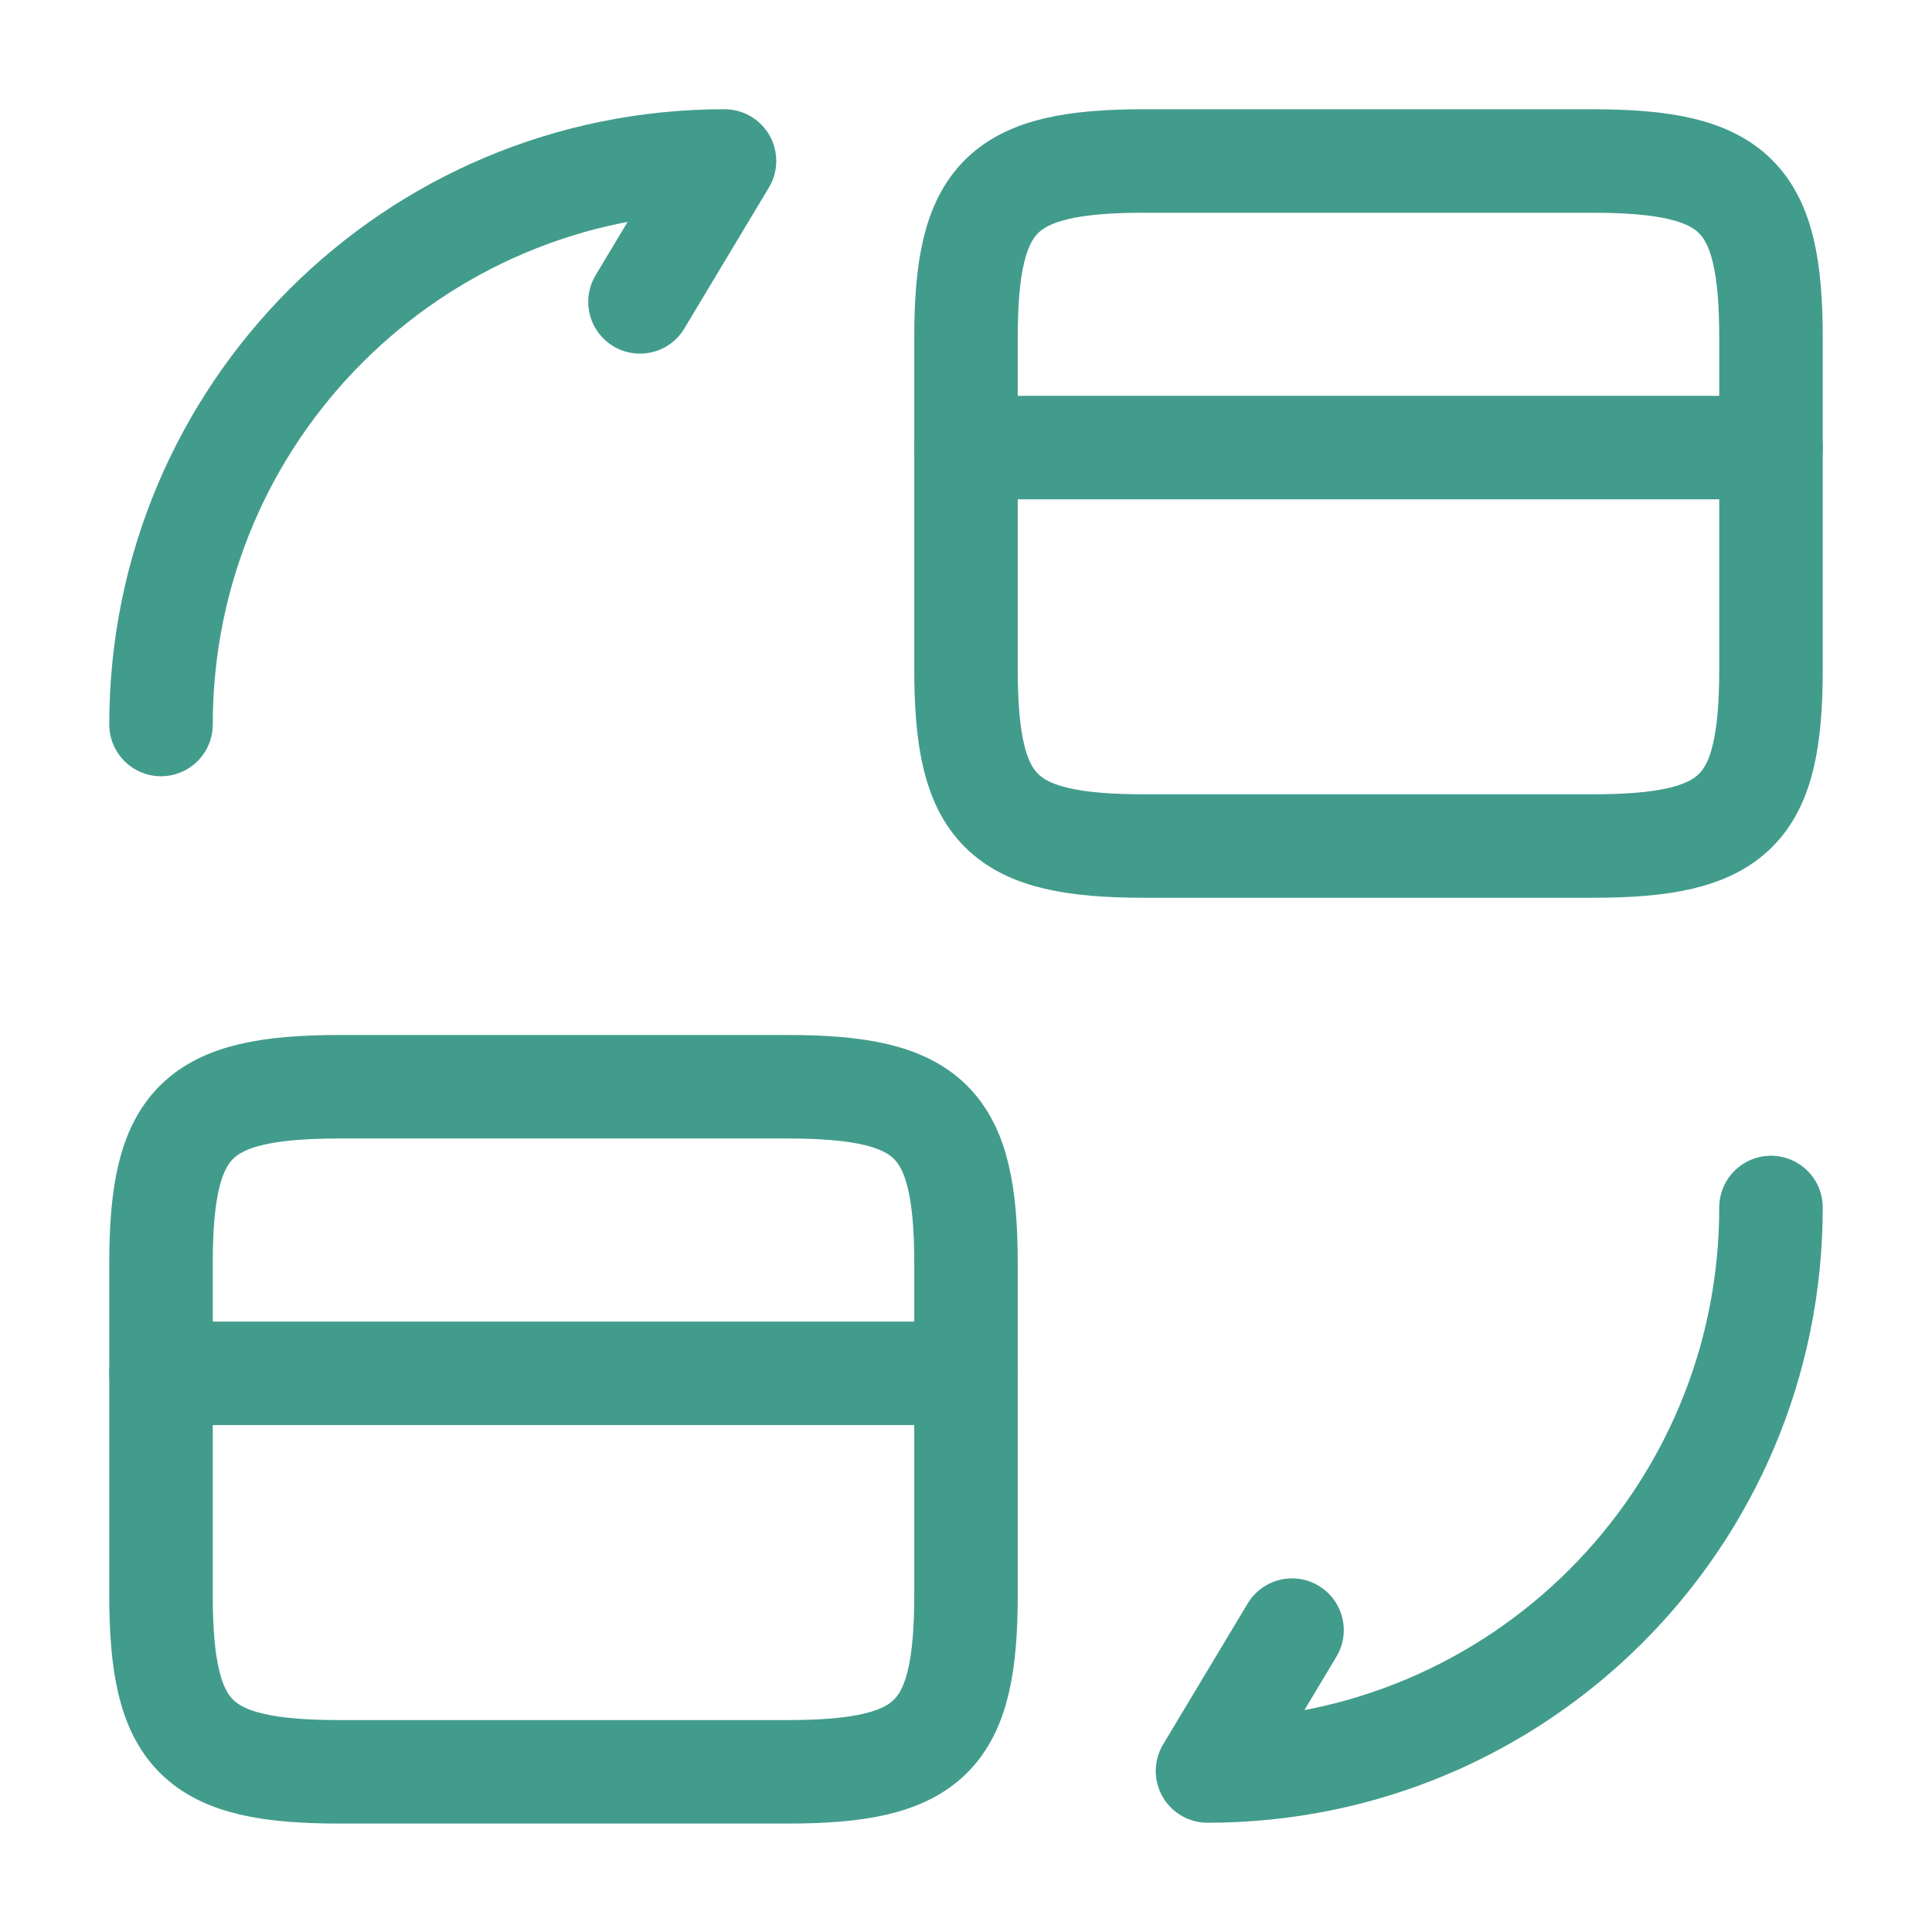 <svg xmlns="http://www.w3.org/2000/svg" width="56" height="56" fill="none"><path stroke="#429C8C" stroke-linecap="round" stroke-linejoin="round" stroke-miterlimit="10" stroke-width="3" d="M28 12.973h23.333"/><path stroke="#429C8C" stroke-linecap="round" stroke-linejoin="round" stroke-width="3" d="M33.18 4.667h12.973c4.154 0 5.18 1.026 5.18 5.133v9.59c0 4.107-1.026 5.133-5.18 5.133H33.18c-4.153 0-5.18-1.026-5.18-5.133V9.8c0-4.107 1.027-5.134 5.18-5.134Z"/><path stroke="#429C8C" stroke-linecap="round" stroke-linejoin="round" stroke-miterlimit="10" stroke-width="3" d="M4.667 39.807H28"/><path stroke="#429C8C" stroke-linecap="round" stroke-linejoin="round" stroke-width="3" d="M9.847 31.5H22.82c4.153 0 5.18 1.027 5.18 5.133v9.59c0 4.107-1.027 5.134-5.18 5.134H9.847c-4.154 0-5.18-1.027-5.18-5.134v-9.59c0-4.106 1.026-5.133 5.18-5.133ZM51.333 35c0 9.03-7.303 16.333-16.333 16.333l2.45-4.083M4.667 21C4.667 11.97 11.97 4.666 21 4.666L18.55 8.75"/></svg>